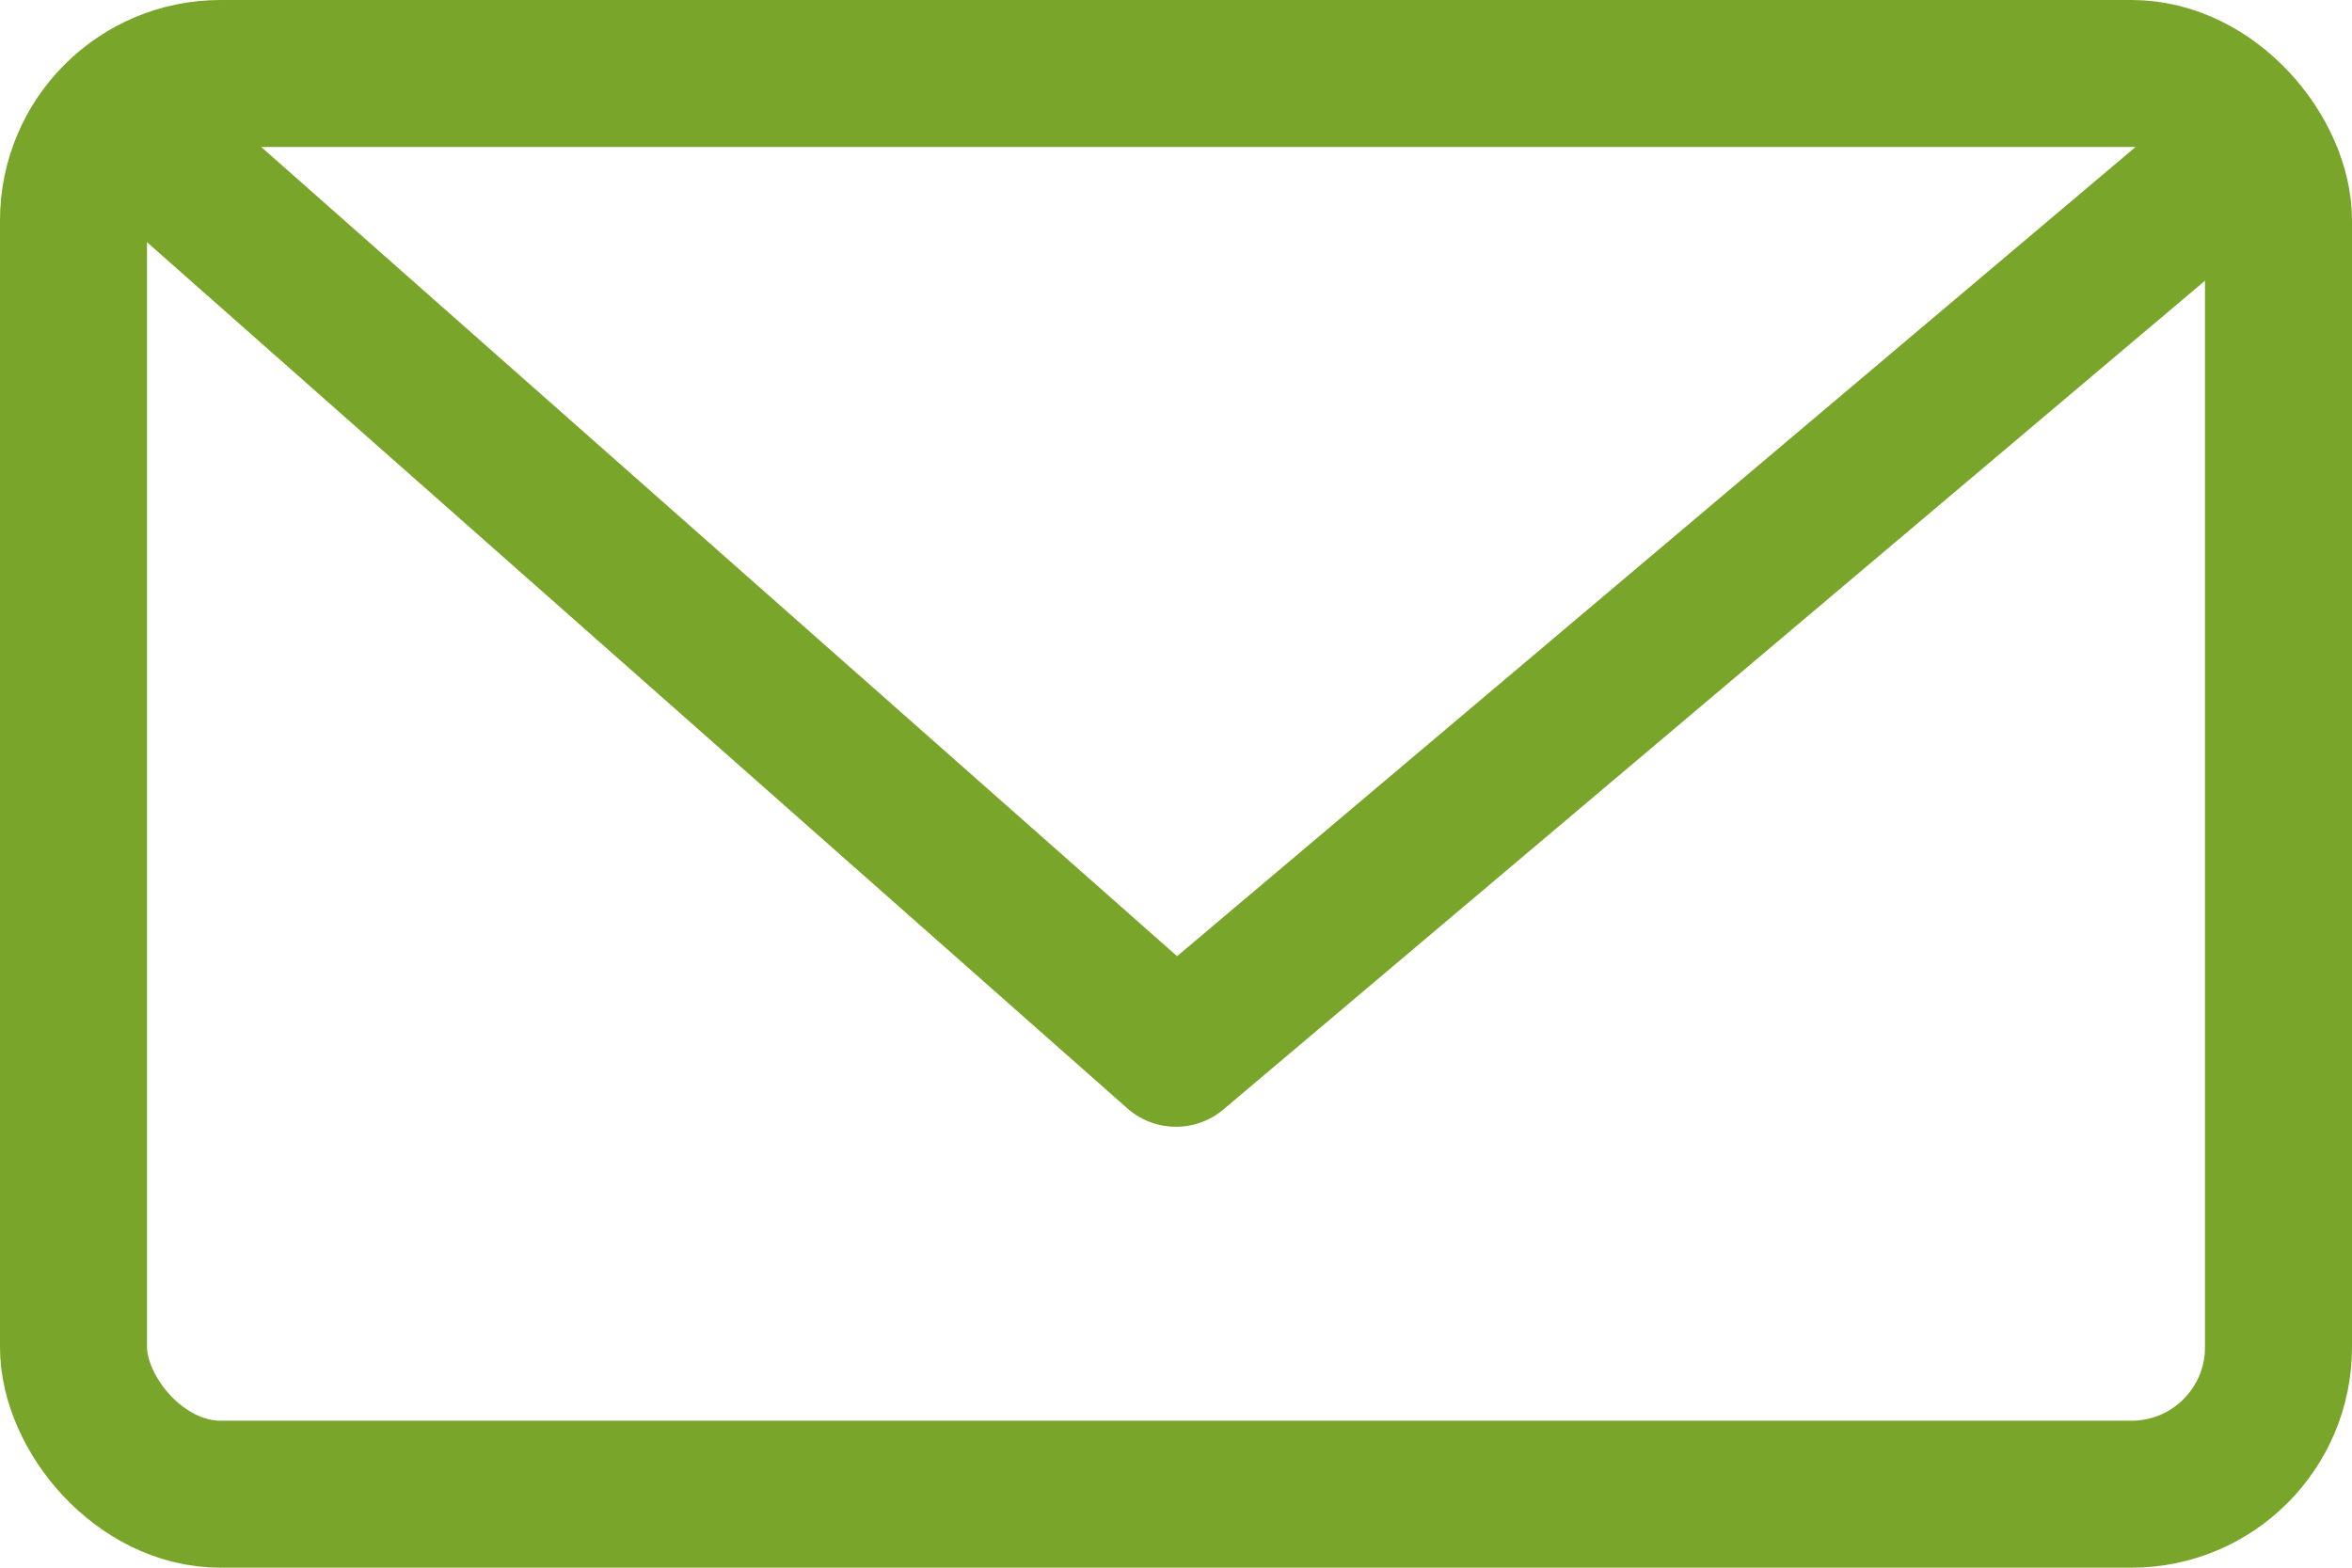 <?xml version="1.0" encoding="UTF-8"?>
<svg width="96px" height="64px" viewBox="0 0 96 64" version="1.1" xmlns="http://www.w3.org/2000/svg" xmlns:xlink="http://www.w3.org/1999/xlink">
    <title>Group 3</title>
    <g id="🔶-Symbols" stroke="none" stroke-width="1" fill="none" fill-rule="evenodd">
        <g id="Group-3" stroke="#79A52B" stroke-width="6">
            <rect id="Rectangle" x="3" y="3" width="90" height="58" rx="6"></rect>
            <path d="M5,5 C5,5 19.333,17.667 48,43 L93,5" id="Path-14" stroke-linejoin="round"></path>
        </g>
    </g>
</svg>